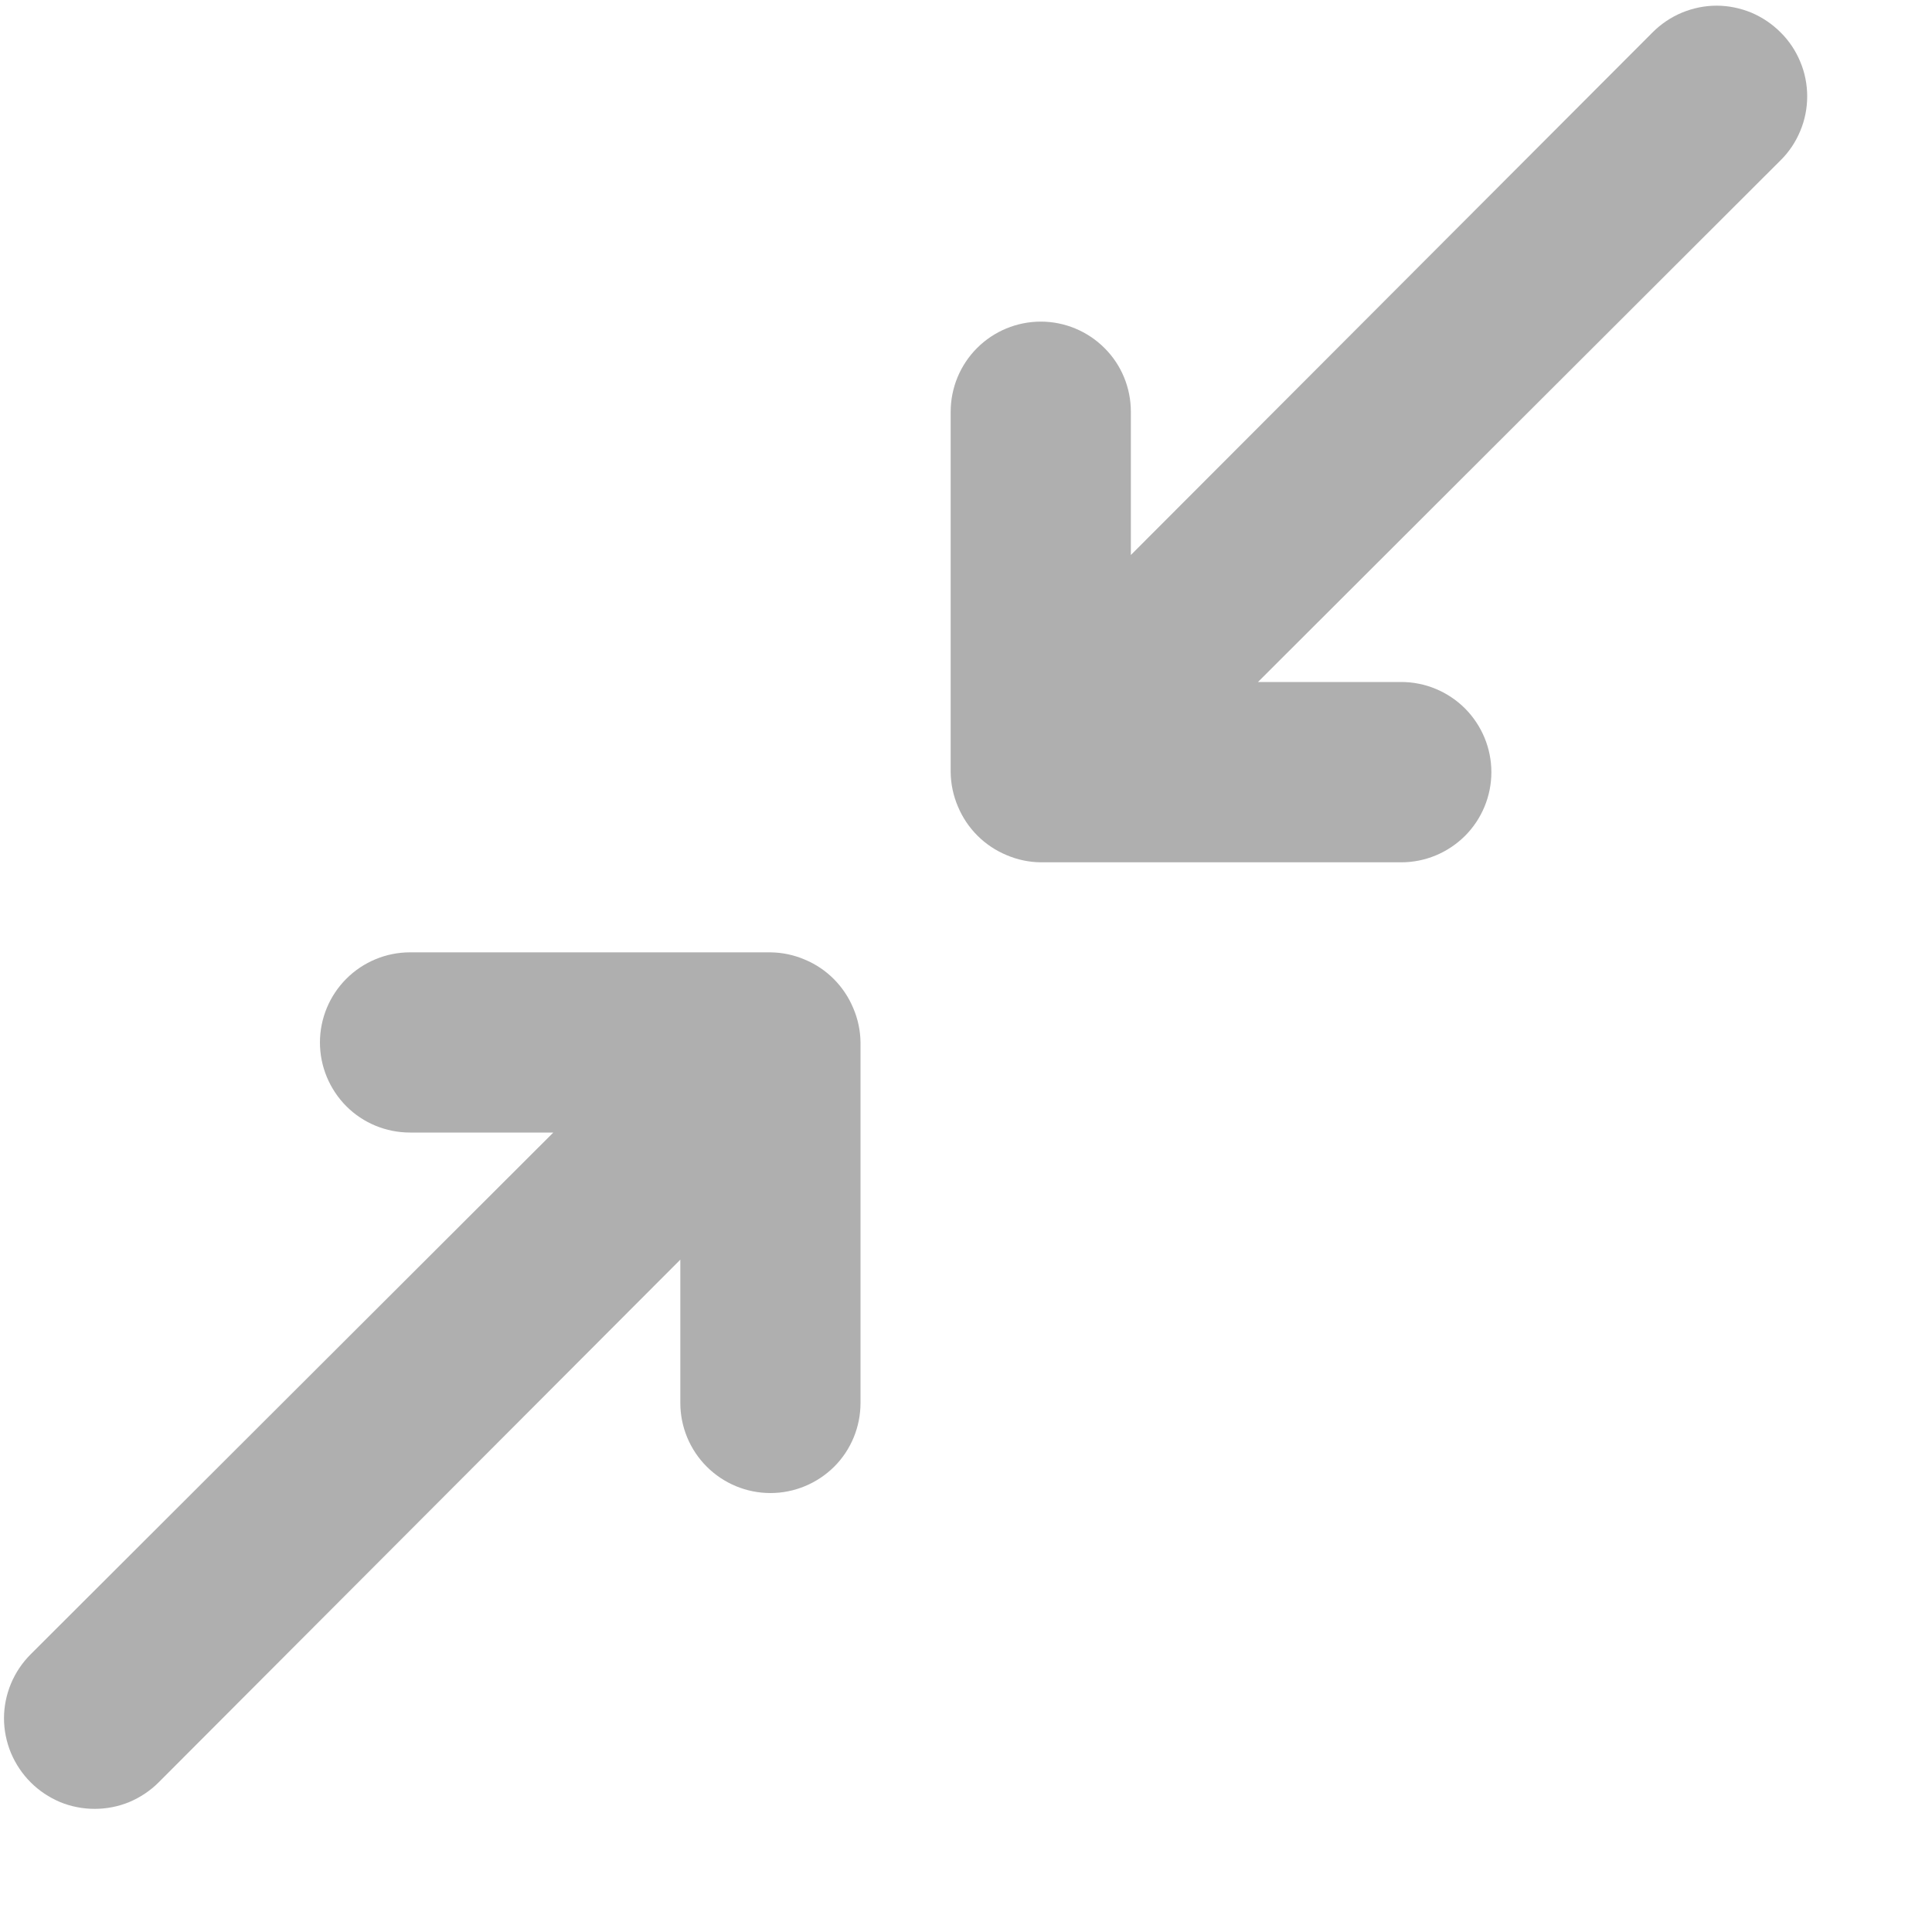 <svg width="15" height="15" viewBox="0 0 15 15" fill="none" xmlns="http://www.w3.org/2000/svg">
<path d="M13.824 0.251C13.759 0.186 13.682 0.134 13.597 0.098C13.511 0.063 13.42 0.044 13.328 0.044C13.235 0.044 13.144 0.063 13.059 0.098C12.973 0.134 12.896 0.186 12.831 0.251L8.78 4.309V3.197C8.78 3.011 8.707 2.833 8.575 2.702C8.444 2.571 8.266 2.497 8.081 2.497C7.895 2.497 7.717 2.571 7.586 2.702C7.455 2.833 7.381 3.011 7.381 3.197V5.995C7.382 6.086 7.401 6.177 7.437 6.261C7.508 6.432 7.644 6.568 7.815 6.639C7.899 6.675 7.989 6.694 8.081 6.695H10.879C11.065 6.695 11.242 6.621 11.374 6.49C11.505 6.359 11.579 6.181 11.579 5.995C11.579 5.809 11.505 5.632 11.374 5.5C11.242 5.369 11.065 5.295 10.879 5.295H9.767L13.824 1.245C13.89 1.18 13.942 1.102 13.977 1.017C14.013 0.932 14.031 0.84 14.031 0.748C14.031 0.656 14.013 0.564 13.977 0.479C13.942 0.394 13.89 0.316 13.824 0.251ZM6.248 7.45C6.164 7.414 6.073 7.395 5.982 7.394H3.183C2.998 7.394 2.82 7.468 2.689 7.599C2.558 7.73 2.484 7.908 2.484 8.094C2.484 8.279 2.558 8.457 2.689 8.589C2.82 8.72 2.998 8.793 3.183 8.793H4.296L0.238 12.844C0.173 12.909 0.121 12.986 0.085 13.072C0.05 13.157 0.031 13.248 0.031 13.341C0.031 13.433 0.05 13.525 0.085 13.61C0.121 13.695 0.173 13.773 0.238 13.838C0.303 13.903 0.381 13.955 0.466 13.991C0.551 14.026 0.643 14.044 0.735 14.044C0.827 14.044 0.919 14.026 1.004 13.991C1.089 13.955 1.167 13.903 1.232 13.838L5.282 9.78V10.892C5.282 11.078 5.356 11.256 5.487 11.387C5.618 11.518 5.796 11.592 5.982 11.592C6.167 11.592 6.345 11.518 6.477 11.387C6.608 11.256 6.681 11.078 6.681 10.892V8.094C6.68 8.002 6.661 7.912 6.625 7.828C6.554 7.657 6.419 7.521 6.248 7.45Z" fill="#AFAFAF"/>
</svg>
